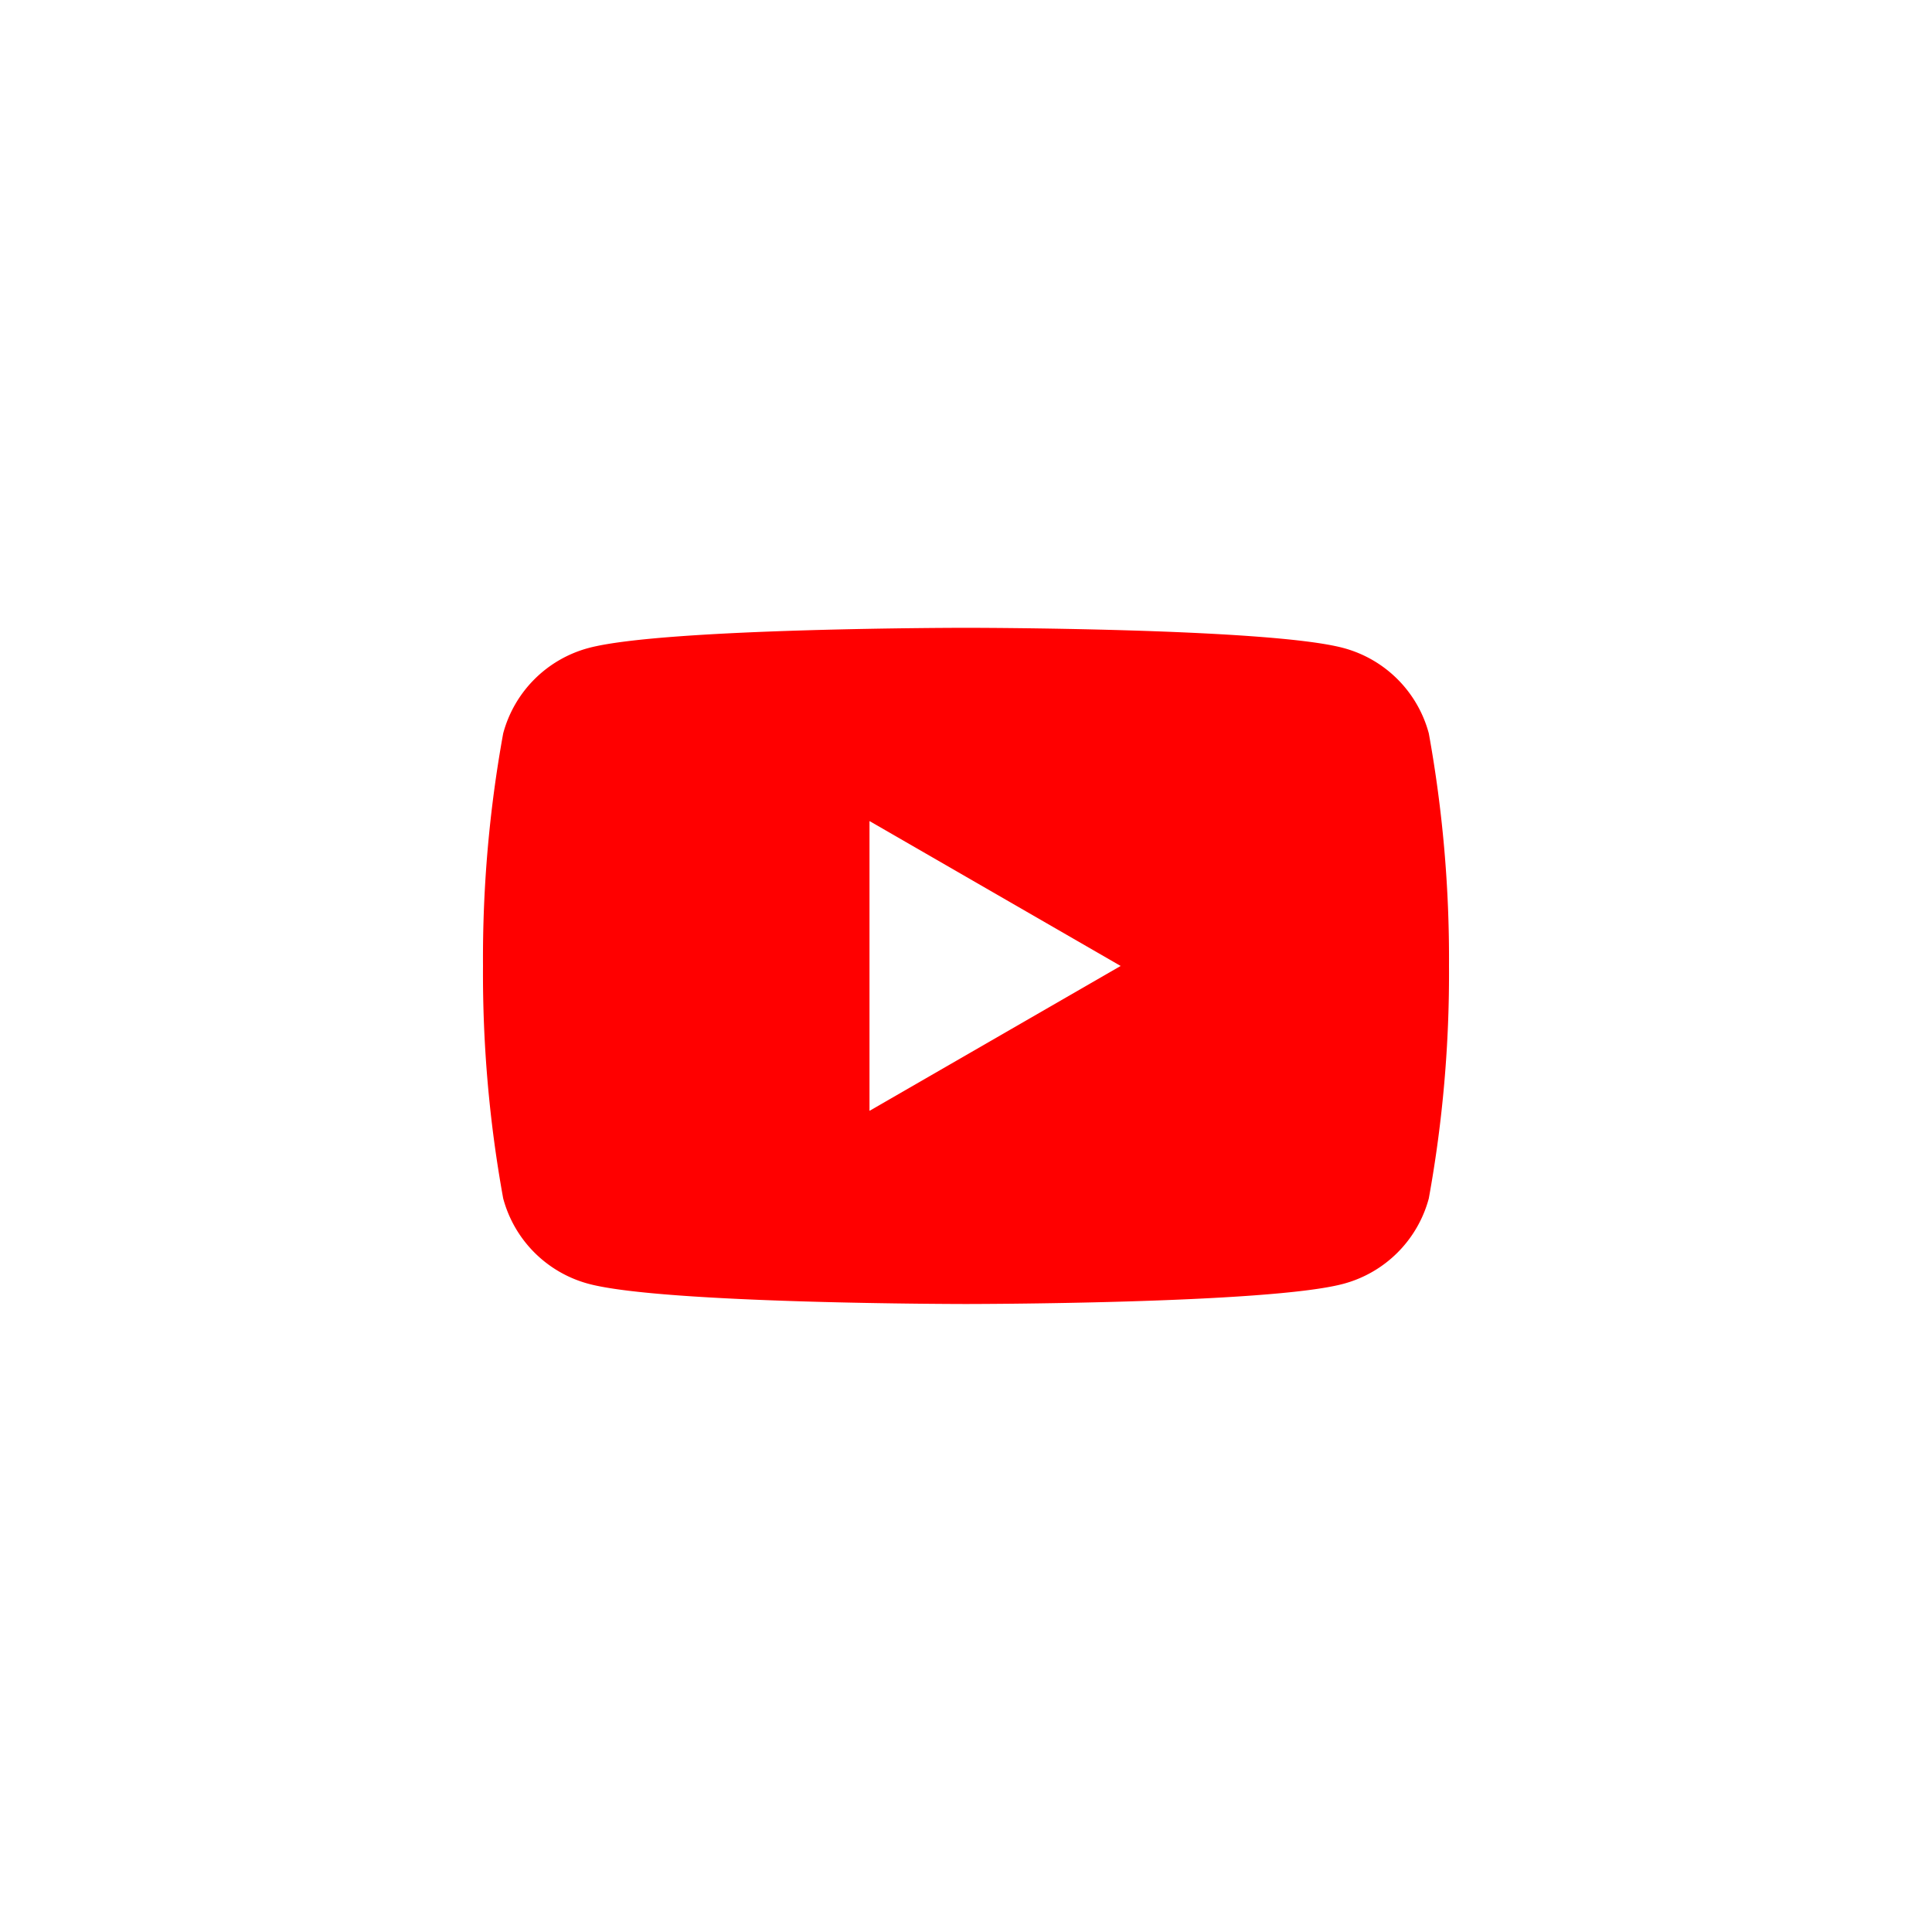 <svg id="youtube" xmlns="http://www.w3.org/2000/svg" width="40" height="40" viewBox="0 0 40 40">
  <rect id="base" width="40" height="40" fill="#fff"/>
  <g id="logo" transform="translate(10 12.998)">
    <path id="Pfad_40707" data-name="Pfad 40707" d="M19.582,2.186A2.5,2.5,0,0,0,17.814.418C16.255,0,10,0,10,0S3.745,0,2.186.418A2.5,2.5,0,0,0,.418,2.186,26.009,26.009,0,0,0,0,7a26.009,26.009,0,0,0,.418,4.814,2.5,2.5,0,0,0,1.768,1.768C3.745,14,10,14,10,14s6.255,0,7.814-.418a2.5,2.5,0,0,0,1.768-1.768A26.008,26.008,0,0,0,20,7,26.162,26.162,0,0,0,19.582,2.186Z" transform="translate(0 0)" fill="red"/>
    <path id="Pfad_40708" data-name="Pfad 40708" d="M65.3,38.663l5.2-3-5.2-3Z" transform="translate(-57.298 -28.662)" fill="#fff"/>
  </g>
</svg>
